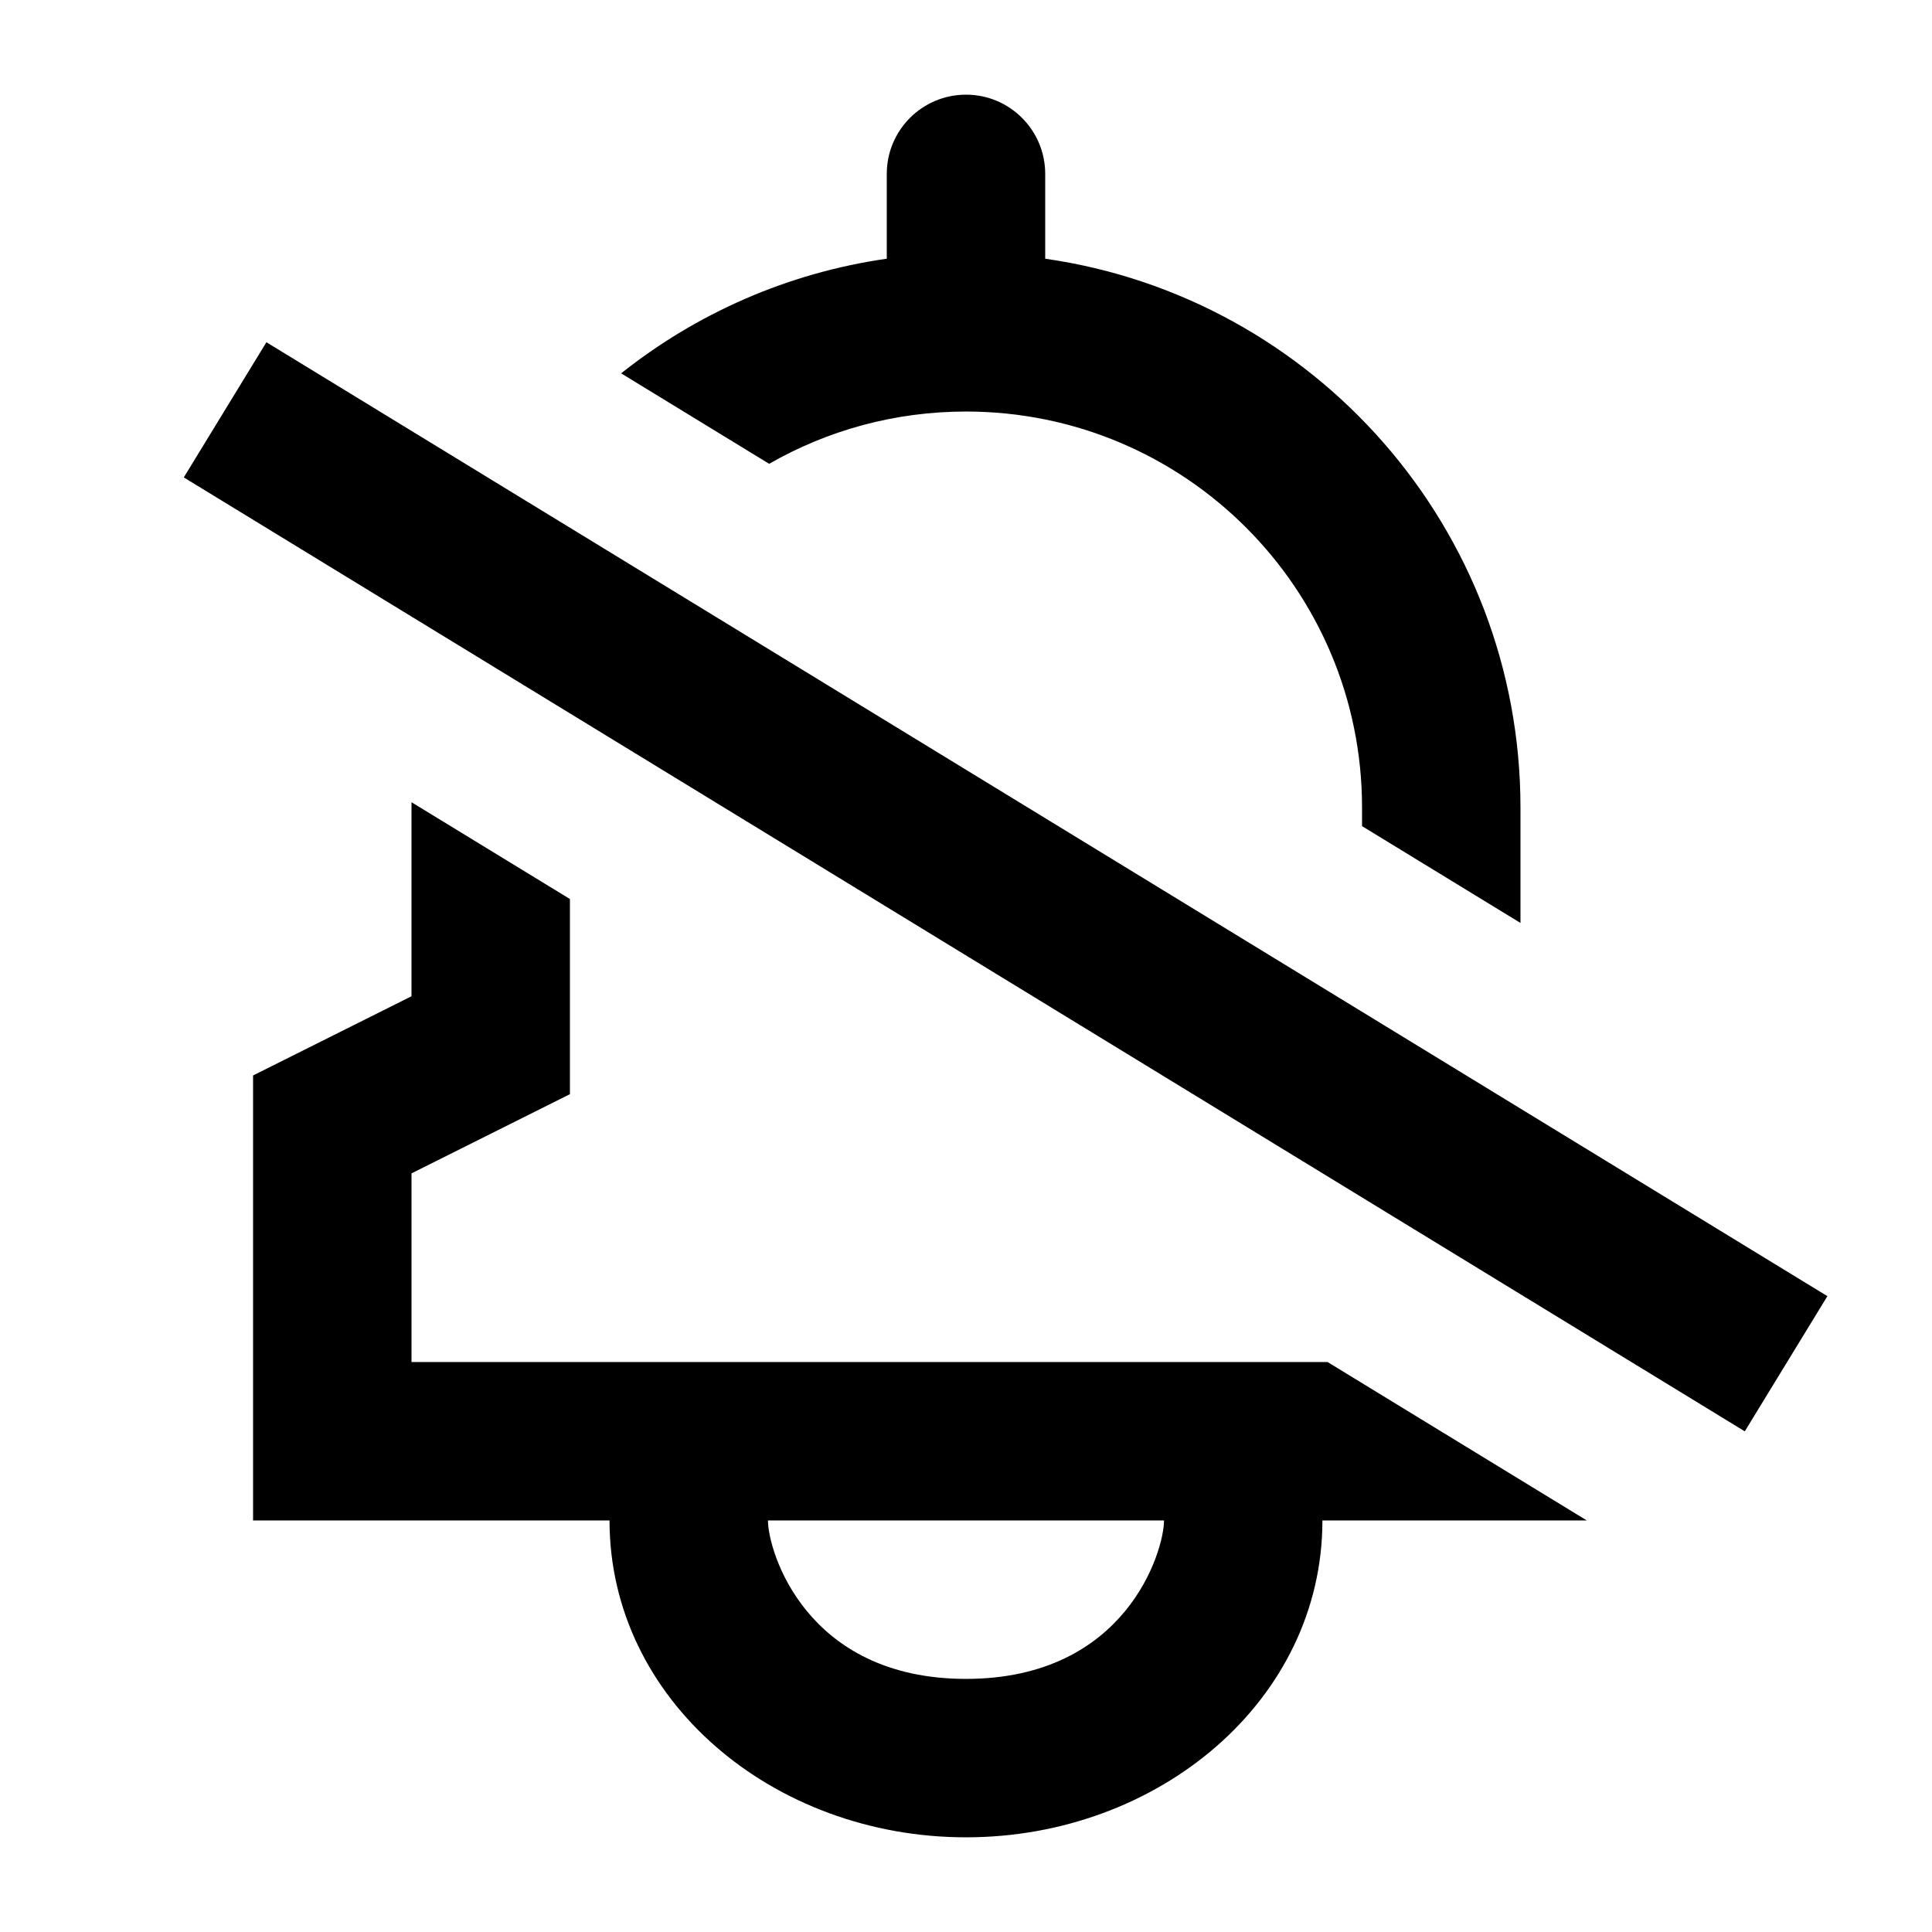 <?xml version="1.0" encoding="UTF-8"?>
<!-- Uploaded to: ICON Repo, www.iconrepo.com, Generator: ICON Repo Mixer Tools -->
<svg fill="#000000" width="800px" height="800px" version="1.1" viewBox="144 144 512 512" xmlns="http://www.w3.org/2000/svg">
 <path d="m253.06 356.6 41.977 25.652v51.711l-41.984 20.992v50h242.77l68.699 41.984h-70.066c0 47.625-43.367 83.969-94.461 83.969-51.098 0-94.465-36.344-94.465-83.969h-94.465v-117.93l41.984-20.992v-50c0-0.473 0-0.945 0.008-1.414zm55.547-113.66c19.91-15.832 44.023-26.605 70.398-30.379v-22.48c0-11.594 9.398-20.992 20.992-20.992s20.992 9.398 20.992 20.992v22.48c71.211 10.184 125.95 71.43 125.95 145.46v30.57l-41.984-25.656v-4.914c0-57.969-46.992-104.96-104.96-104.96-18.988 0-36.797 5.039-52.16 13.855zm38.91 304c0 8.027 9.965 41.984 52.48 41.984 42.512 0 52.48-33.957 52.48-41.984zm280.76-59.445-21.891 35.824-413.68-252.8 21.895-35.824z"/>
</svg>